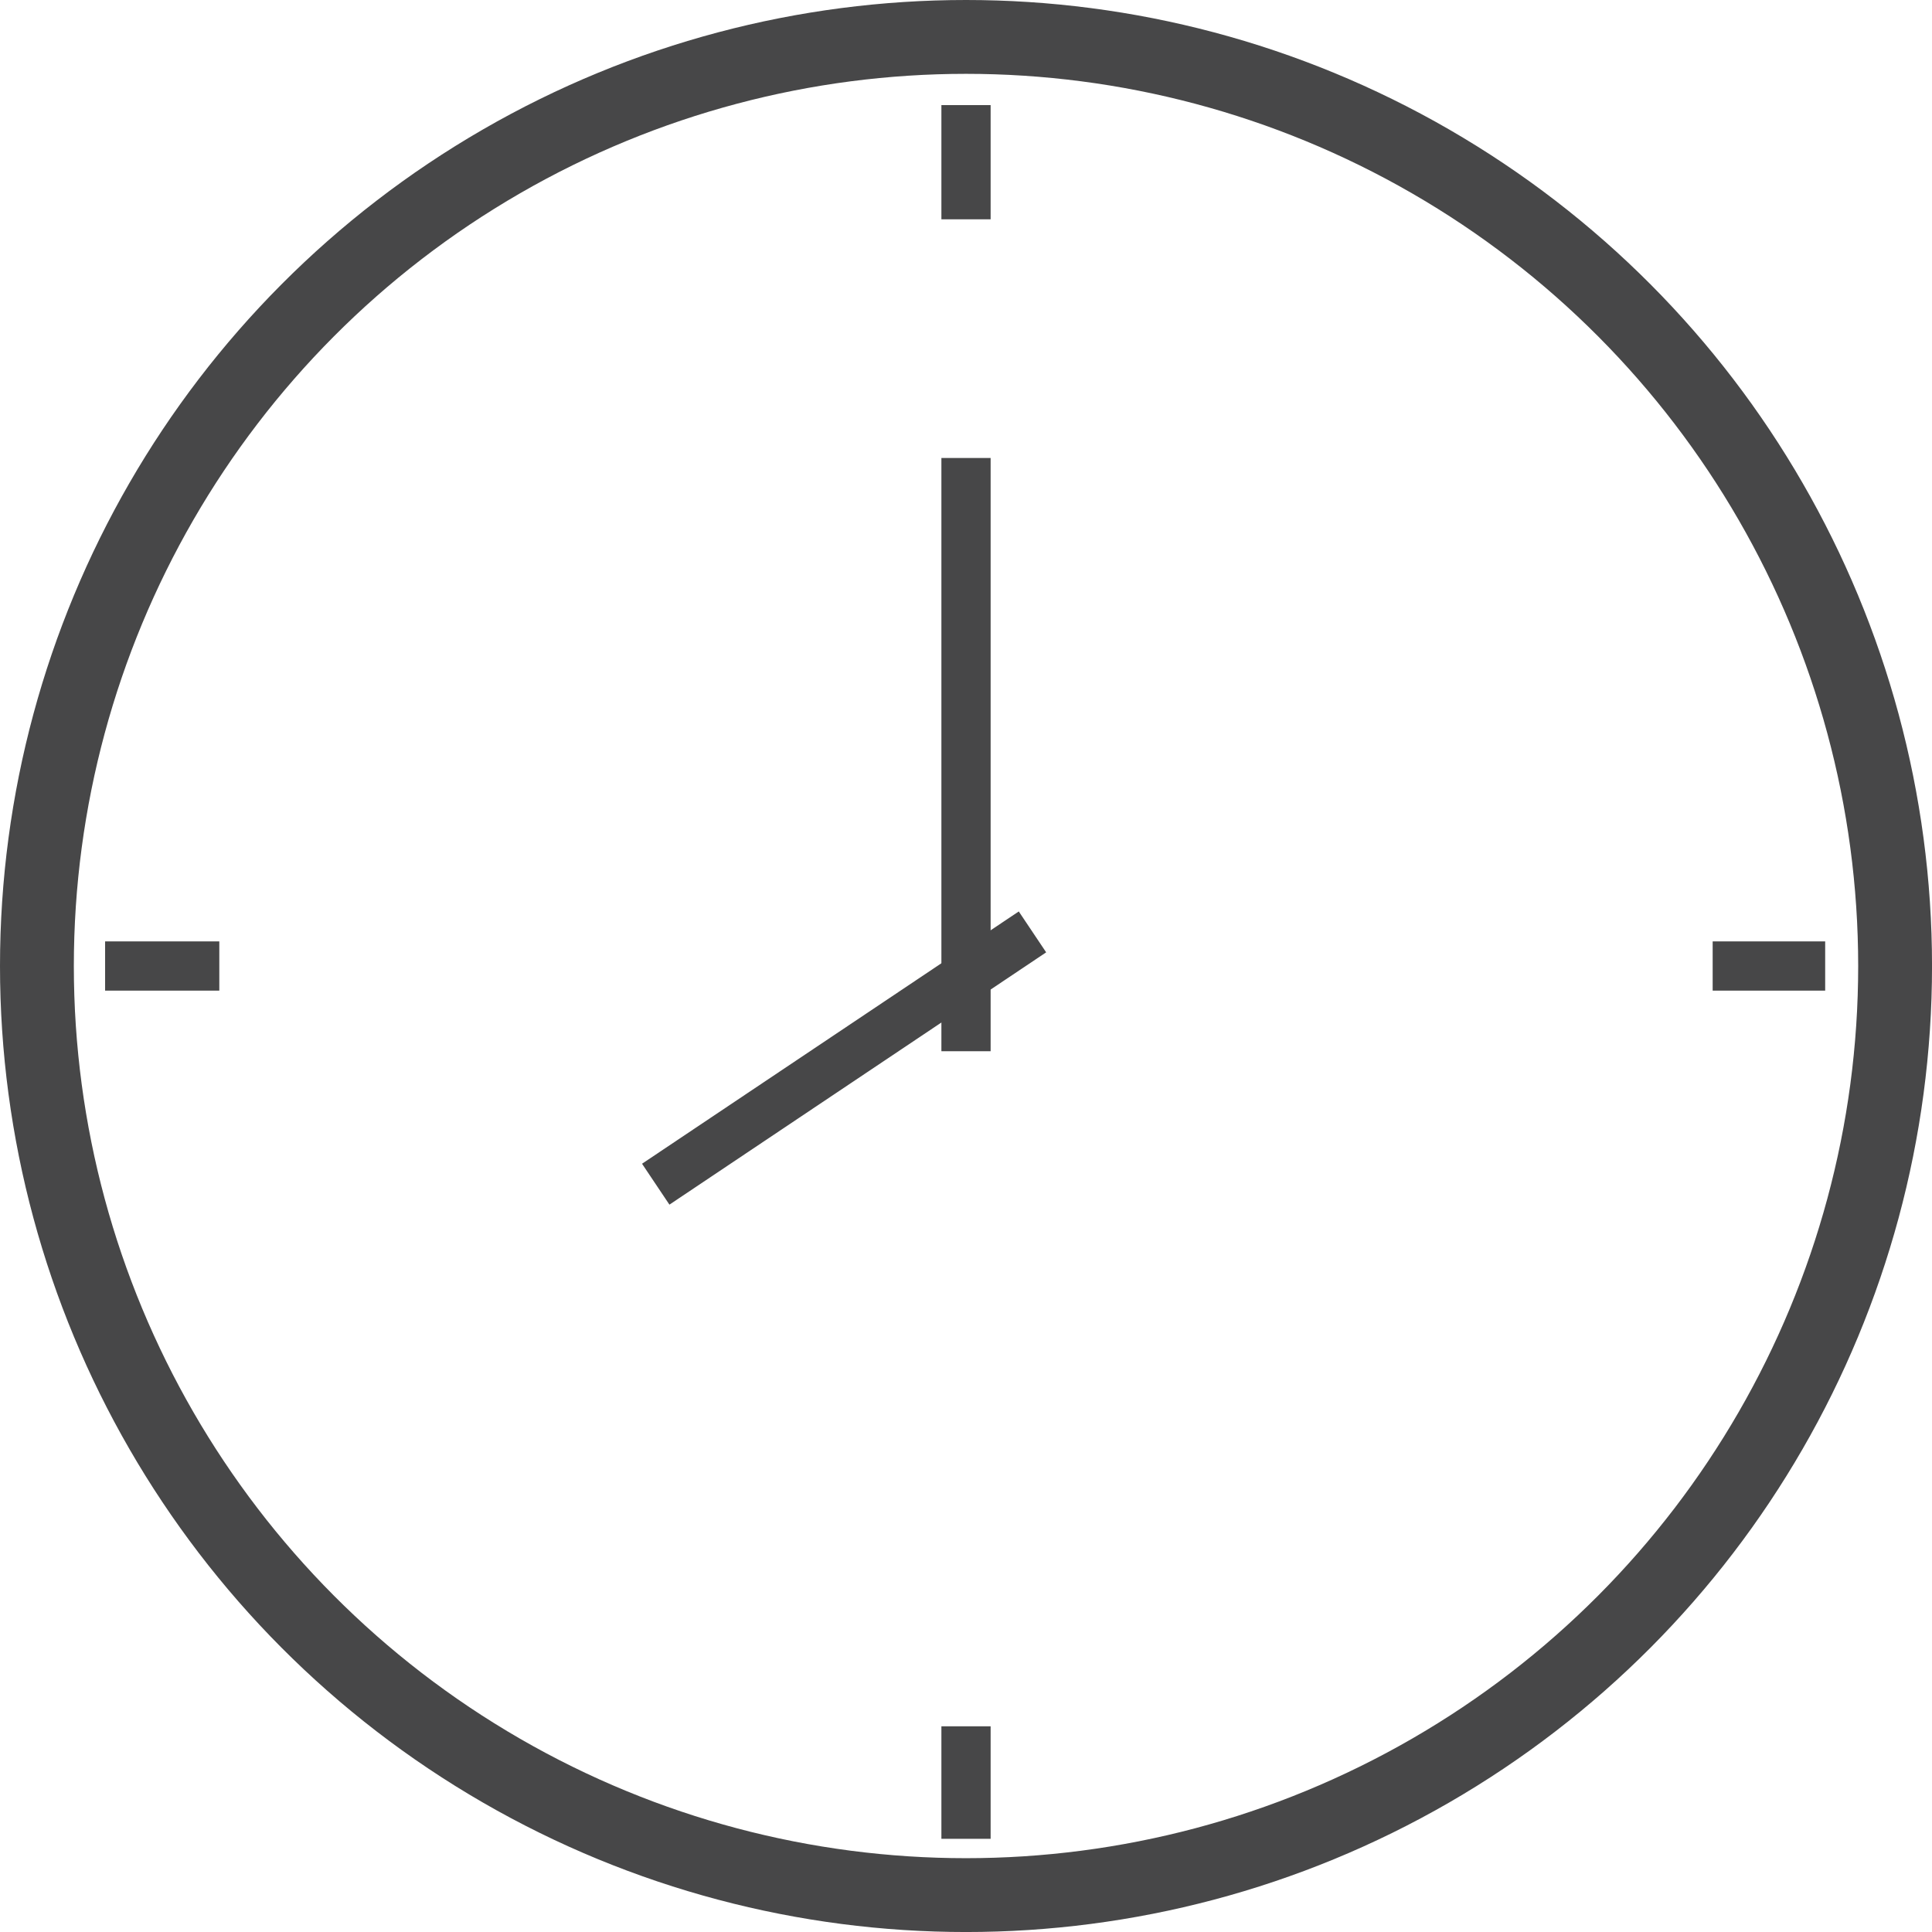 <svg xmlns="http://www.w3.org/2000/svg" viewBox="1073.812 1926.007 78.493 78.493"><defs><style>.a,.b{fill:none;stroke:#474748;stroke-miterlimit:10;}.a{stroke-width:3px;}.b{stroke-width:2px;}</style></defs><g transform="translate(1073.812 1926.007)"><circle class="a" cx="37.747" cy="37.747" r="37.747" transform="translate(1.5 1.5)"/><line class="b" x2="4.64" transform="translate(4.27 39.247)"/><line class="b" x2="4.571" transform="translate(69.582 39.247)"/><line class="b" y2="4.571" transform="translate(39.247 70.136)"/><line class="b" y2="4.64" transform="translate(39.247 4.27)"/><line class="b" y1="24.102" transform="translate(39.247 18.607)"/><line class="b" y1="10.25" x2="15.306" transform="translate(26.641 37.861)"/></g></svg>